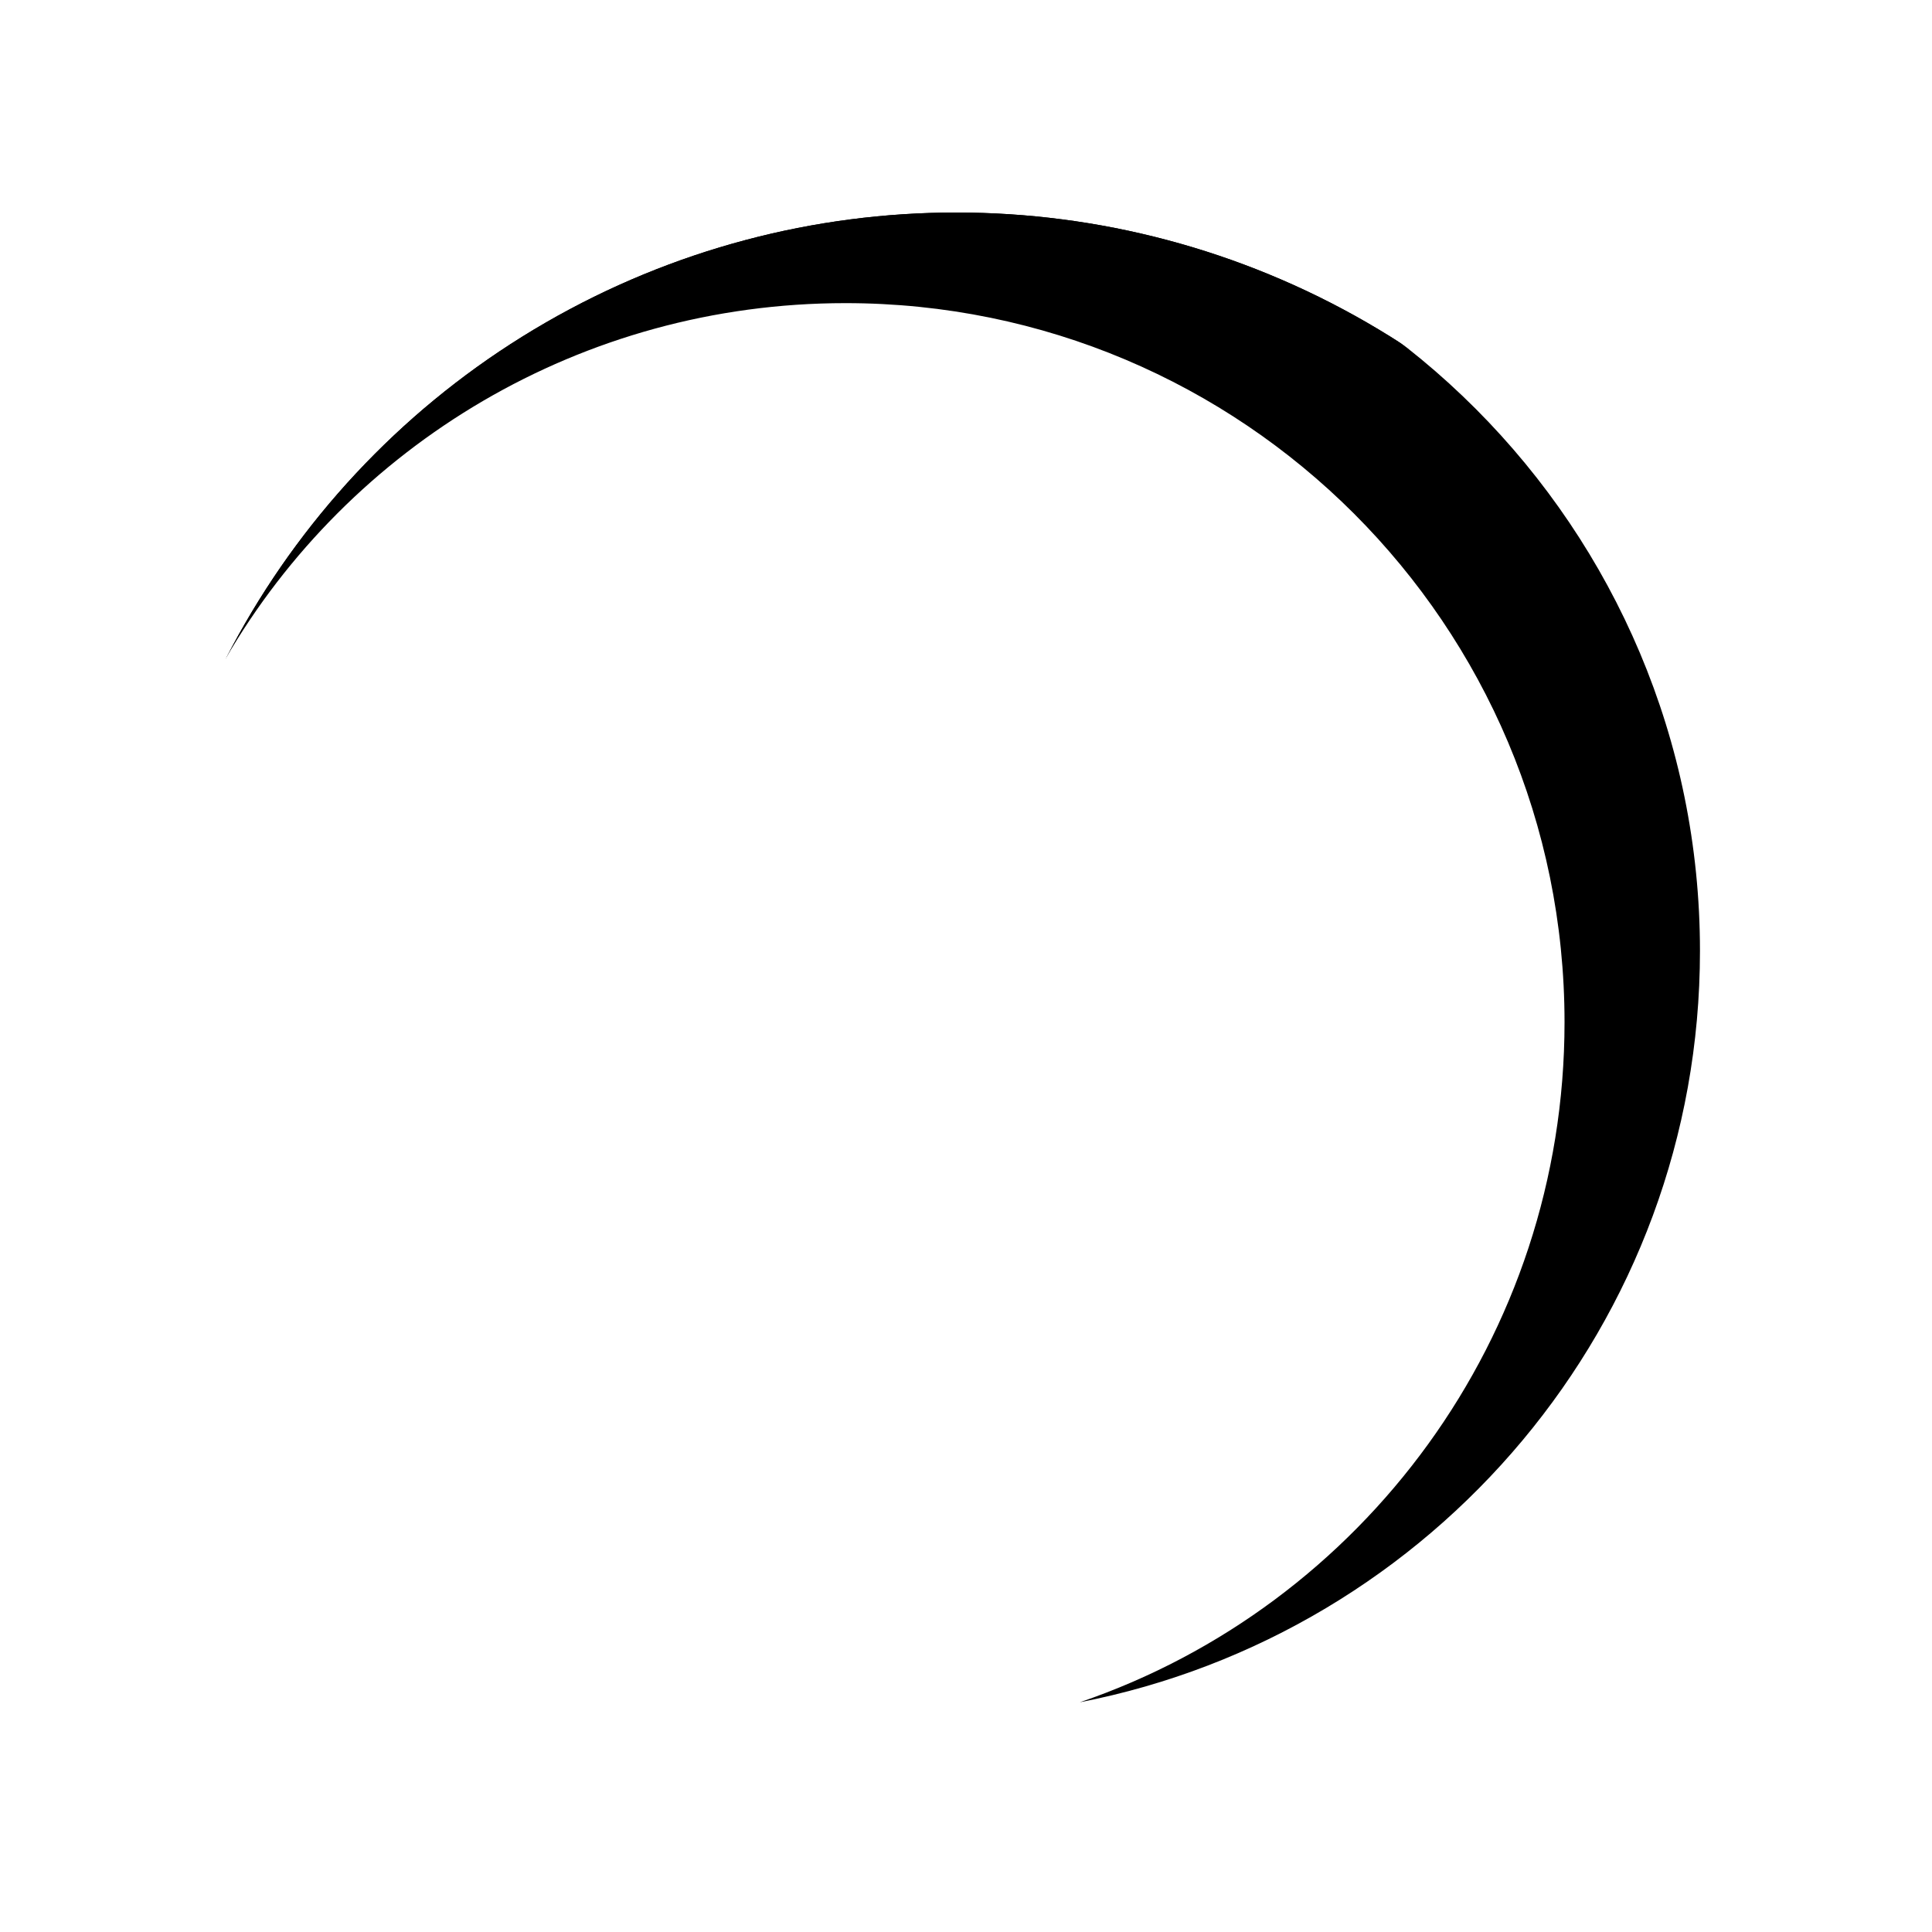 <svg width="100" height="100" viewBox="0 0 100 100" fill="none" xmlns="http://www.w3.org/2000/svg">
<g filter="url(#filter0_d_15_11)">
<circle cx="49.5" cy="49.5" r="42.5" fill="black"/>
<circle cx="49.5" cy="49.5" r="42" stroke="black"/>
</g>
<path d="M49.11 0C22 0 0 22 0 49.11C0 76.34 22 98.34 49.11 98.34C76.34 98.34 98.34 76.34 98.34 49.11C98.34 22 76.34 0 49.11 0ZM55.89 88.11C70.52 83.12 80.98 69.2 80.98 52.91C80.98 32.34 64.33 15.69 43.76 15.69C30.09 15.69 18.08 23.06 11.66 34.12C17.61 19.73 31.75 9.51 48.28 9.51C70.28 9.51 87.99 27.35 87.99 49.22C87.99 68.49 74.2 84.54 55.89 88.11Z" fill="white"/>
<defs>
<filter id="filter0_d_15_11" x="3" y="7" width="93" height="93" filterUnits="userSpaceOnUse" color-interpolation-filters="sRGB">
<feFlood flood-opacity="0" result="BackgroundImageFix"/>
<feColorMatrix in="SourceAlpha" type="matrix" values="0 0 0 0 0 0 0 0 0 0 0 0 0 0 0 0 0 0 127 0" result="hardAlpha"/>
<feOffset dy="4"/>
<feGaussianBlur stdDeviation="2"/>
<feComposite in2="hardAlpha" operator="out"/>
<feColorMatrix type="matrix" values="0 0 0 0 0 0 0 0 0 0 0 0 0 0 0 0 0 0 0.25 0"/>
<feBlend mode="normal" in2="BackgroundImageFix" result="effect1_dropShadow_15_11"/>
<feBlend mode="normal" in="SourceGraphic" in2="effect1_dropShadow_15_11" result="shape"/>
</filter>
</defs>
</svg>
